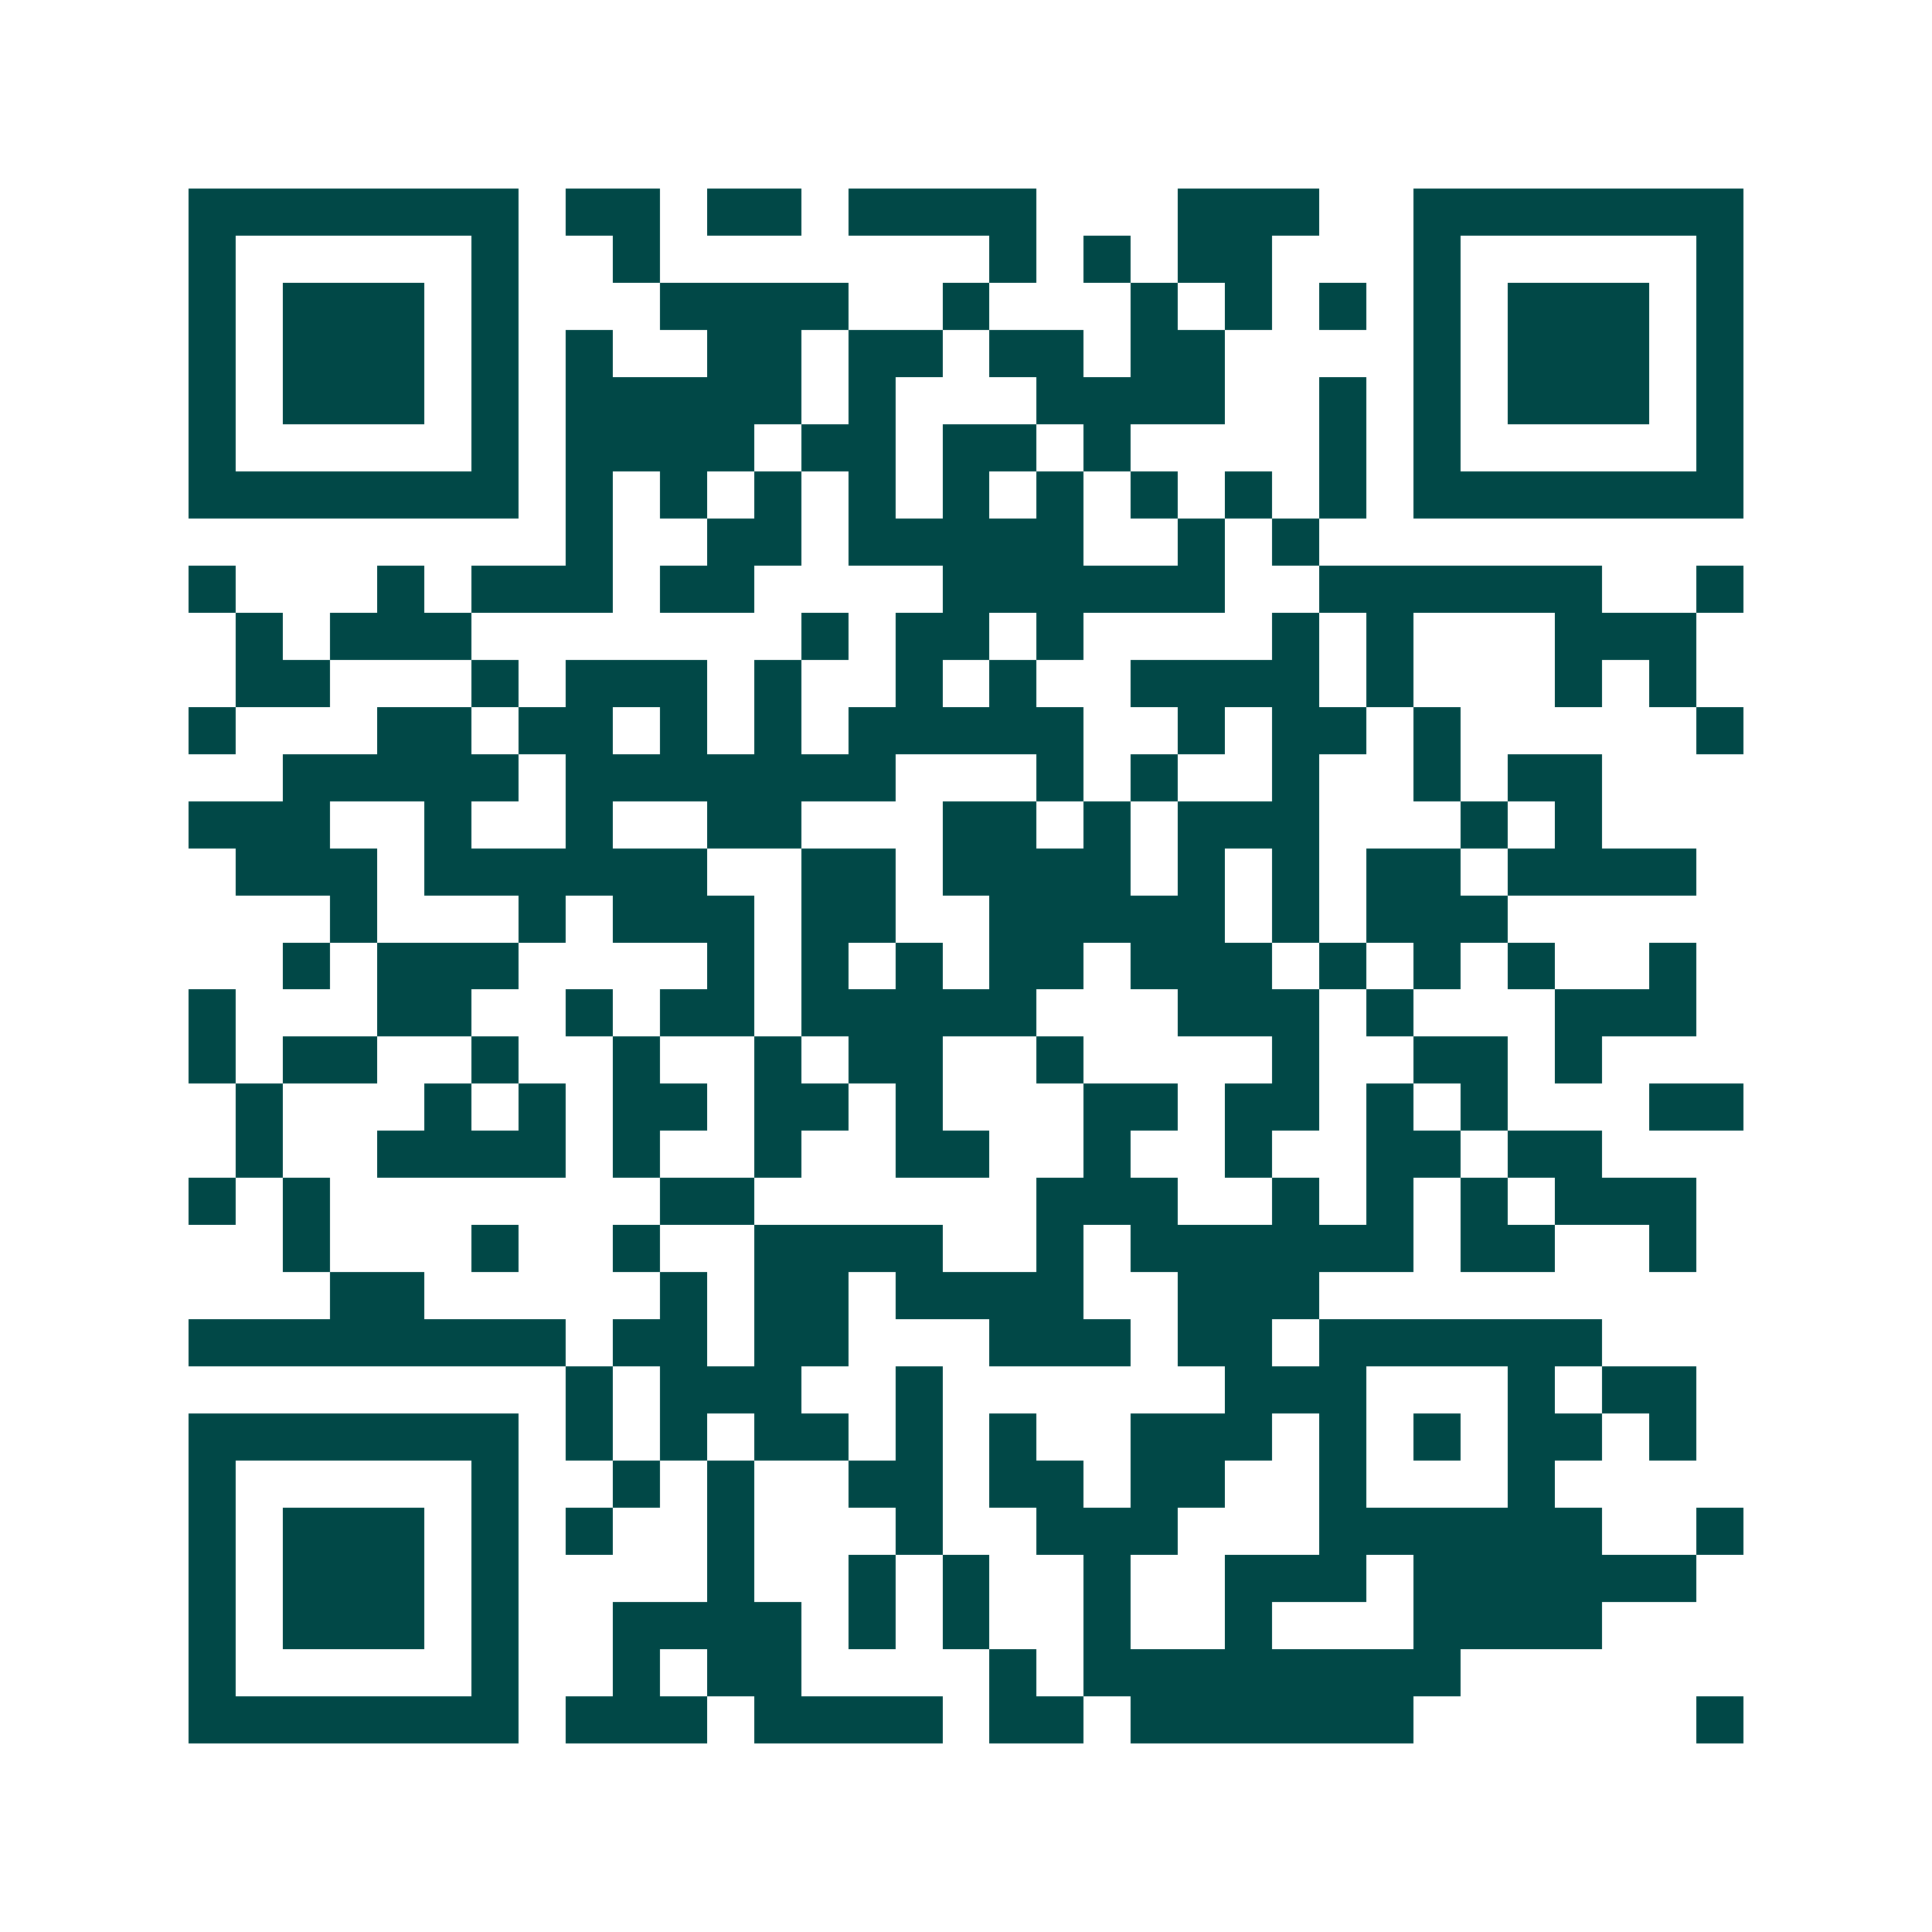 <svg xmlns="http://www.w3.org/2000/svg" width="200" height="200" viewBox="0 0 41 41" shape-rendering="crispEdges"><path fill="#ffffff" d="M0 0h41v41H0z"/><path stroke="#014847" d="M4 4.5h7m1 0h2m1 0h2m1 0h4m3 0h3m2 0h7M4 5.5h1m5 0h1m2 0h1m7 0h1m1 0h1m1 0h2m3 0h1m5 0h1M4 6.5h1m1 0h3m1 0h1m3 0h4m2 0h1m3 0h1m1 0h1m1 0h1m1 0h1m1 0h3m1 0h1M4 7.5h1m1 0h3m1 0h1m1 0h1m2 0h2m1 0h2m1 0h2m1 0h2m4 0h1m1 0h3m1 0h1M4 8.5h1m1 0h3m1 0h1m1 0h5m1 0h1m3 0h4m2 0h1m1 0h1m1 0h3m1 0h1M4 9.5h1m5 0h1m1 0h4m1 0h2m1 0h2m1 0h1m4 0h1m1 0h1m5 0h1M4 10.5h7m1 0h1m1 0h1m1 0h1m1 0h1m1 0h1m1 0h1m1 0h1m1 0h1m1 0h1m1 0h7M12 11.5h1m2 0h2m1 0h5m2 0h1m1 0h1M4 12.5h1m3 0h1m1 0h3m1 0h2m4 0h6m2 0h6m2 0h1M5 13.5h1m1 0h3m7 0h1m1 0h2m1 0h1m4 0h1m1 0h1m3 0h3M5 14.5h2m3 0h1m1 0h3m1 0h1m2 0h1m1 0h1m2 0h4m1 0h1m3 0h1m1 0h1M4 15.5h1m3 0h2m1 0h2m1 0h1m1 0h1m1 0h5m2 0h1m1 0h2m1 0h1m5 0h1M6 16.5h5m1 0h7m3 0h1m1 0h1m2 0h1m2 0h1m1 0h2M4 17.5h3m2 0h1m2 0h1m2 0h2m3 0h2m1 0h1m1 0h3m3 0h1m1 0h1M5 18.5h3m1 0h6m2 0h2m1 0h4m1 0h1m1 0h1m1 0h2m1 0h4M7 19.5h1m3 0h1m1 0h3m1 0h2m2 0h5m1 0h1m1 0h3M6 20.5h1m1 0h3m4 0h1m1 0h1m1 0h1m1 0h2m1 0h3m1 0h1m1 0h1m1 0h1m2 0h1M4 21.5h1m3 0h2m2 0h1m1 0h2m1 0h5m3 0h3m1 0h1m3 0h3M4 22.5h1m1 0h2m2 0h1m2 0h1m2 0h1m1 0h2m2 0h1m4 0h1m2 0h2m1 0h1M5 23.5h1m3 0h1m1 0h1m1 0h2m1 0h2m1 0h1m3 0h2m1 0h2m1 0h1m1 0h1m3 0h2M5 24.5h1m2 0h4m1 0h1m2 0h1m2 0h2m2 0h1m2 0h1m2 0h2m1 0h2M4 25.5h1m1 0h1m7 0h2m6 0h3m2 0h1m1 0h1m1 0h1m1 0h3M6 26.5h1m3 0h1m2 0h1m2 0h4m2 0h1m1 0h6m1 0h2m2 0h1M7 27.5h2m5 0h1m1 0h2m1 0h4m2 0h3M4 28.5h8m1 0h2m1 0h2m3 0h3m1 0h2m1 0h6M12 29.5h1m1 0h3m2 0h1m6 0h3m3 0h1m1 0h2M4 30.5h7m1 0h1m1 0h1m1 0h2m1 0h1m1 0h1m2 0h3m1 0h1m1 0h1m1 0h2m1 0h1M4 31.5h1m5 0h1m2 0h1m1 0h1m2 0h2m1 0h2m1 0h2m2 0h1m3 0h1M4 32.5h1m1 0h3m1 0h1m1 0h1m2 0h1m3 0h1m2 0h3m3 0h6m2 0h1M4 33.5h1m1 0h3m1 0h1m4 0h1m2 0h1m1 0h1m2 0h1m2 0h3m1 0h6M4 34.5h1m1 0h3m1 0h1m2 0h4m1 0h1m1 0h1m2 0h1m2 0h1m3 0h4M4 35.5h1m5 0h1m2 0h1m1 0h2m4 0h1m1 0h8M4 36.5h7m1 0h3m1 0h4m1 0h2m1 0h6m6 0h1"/></svg>
